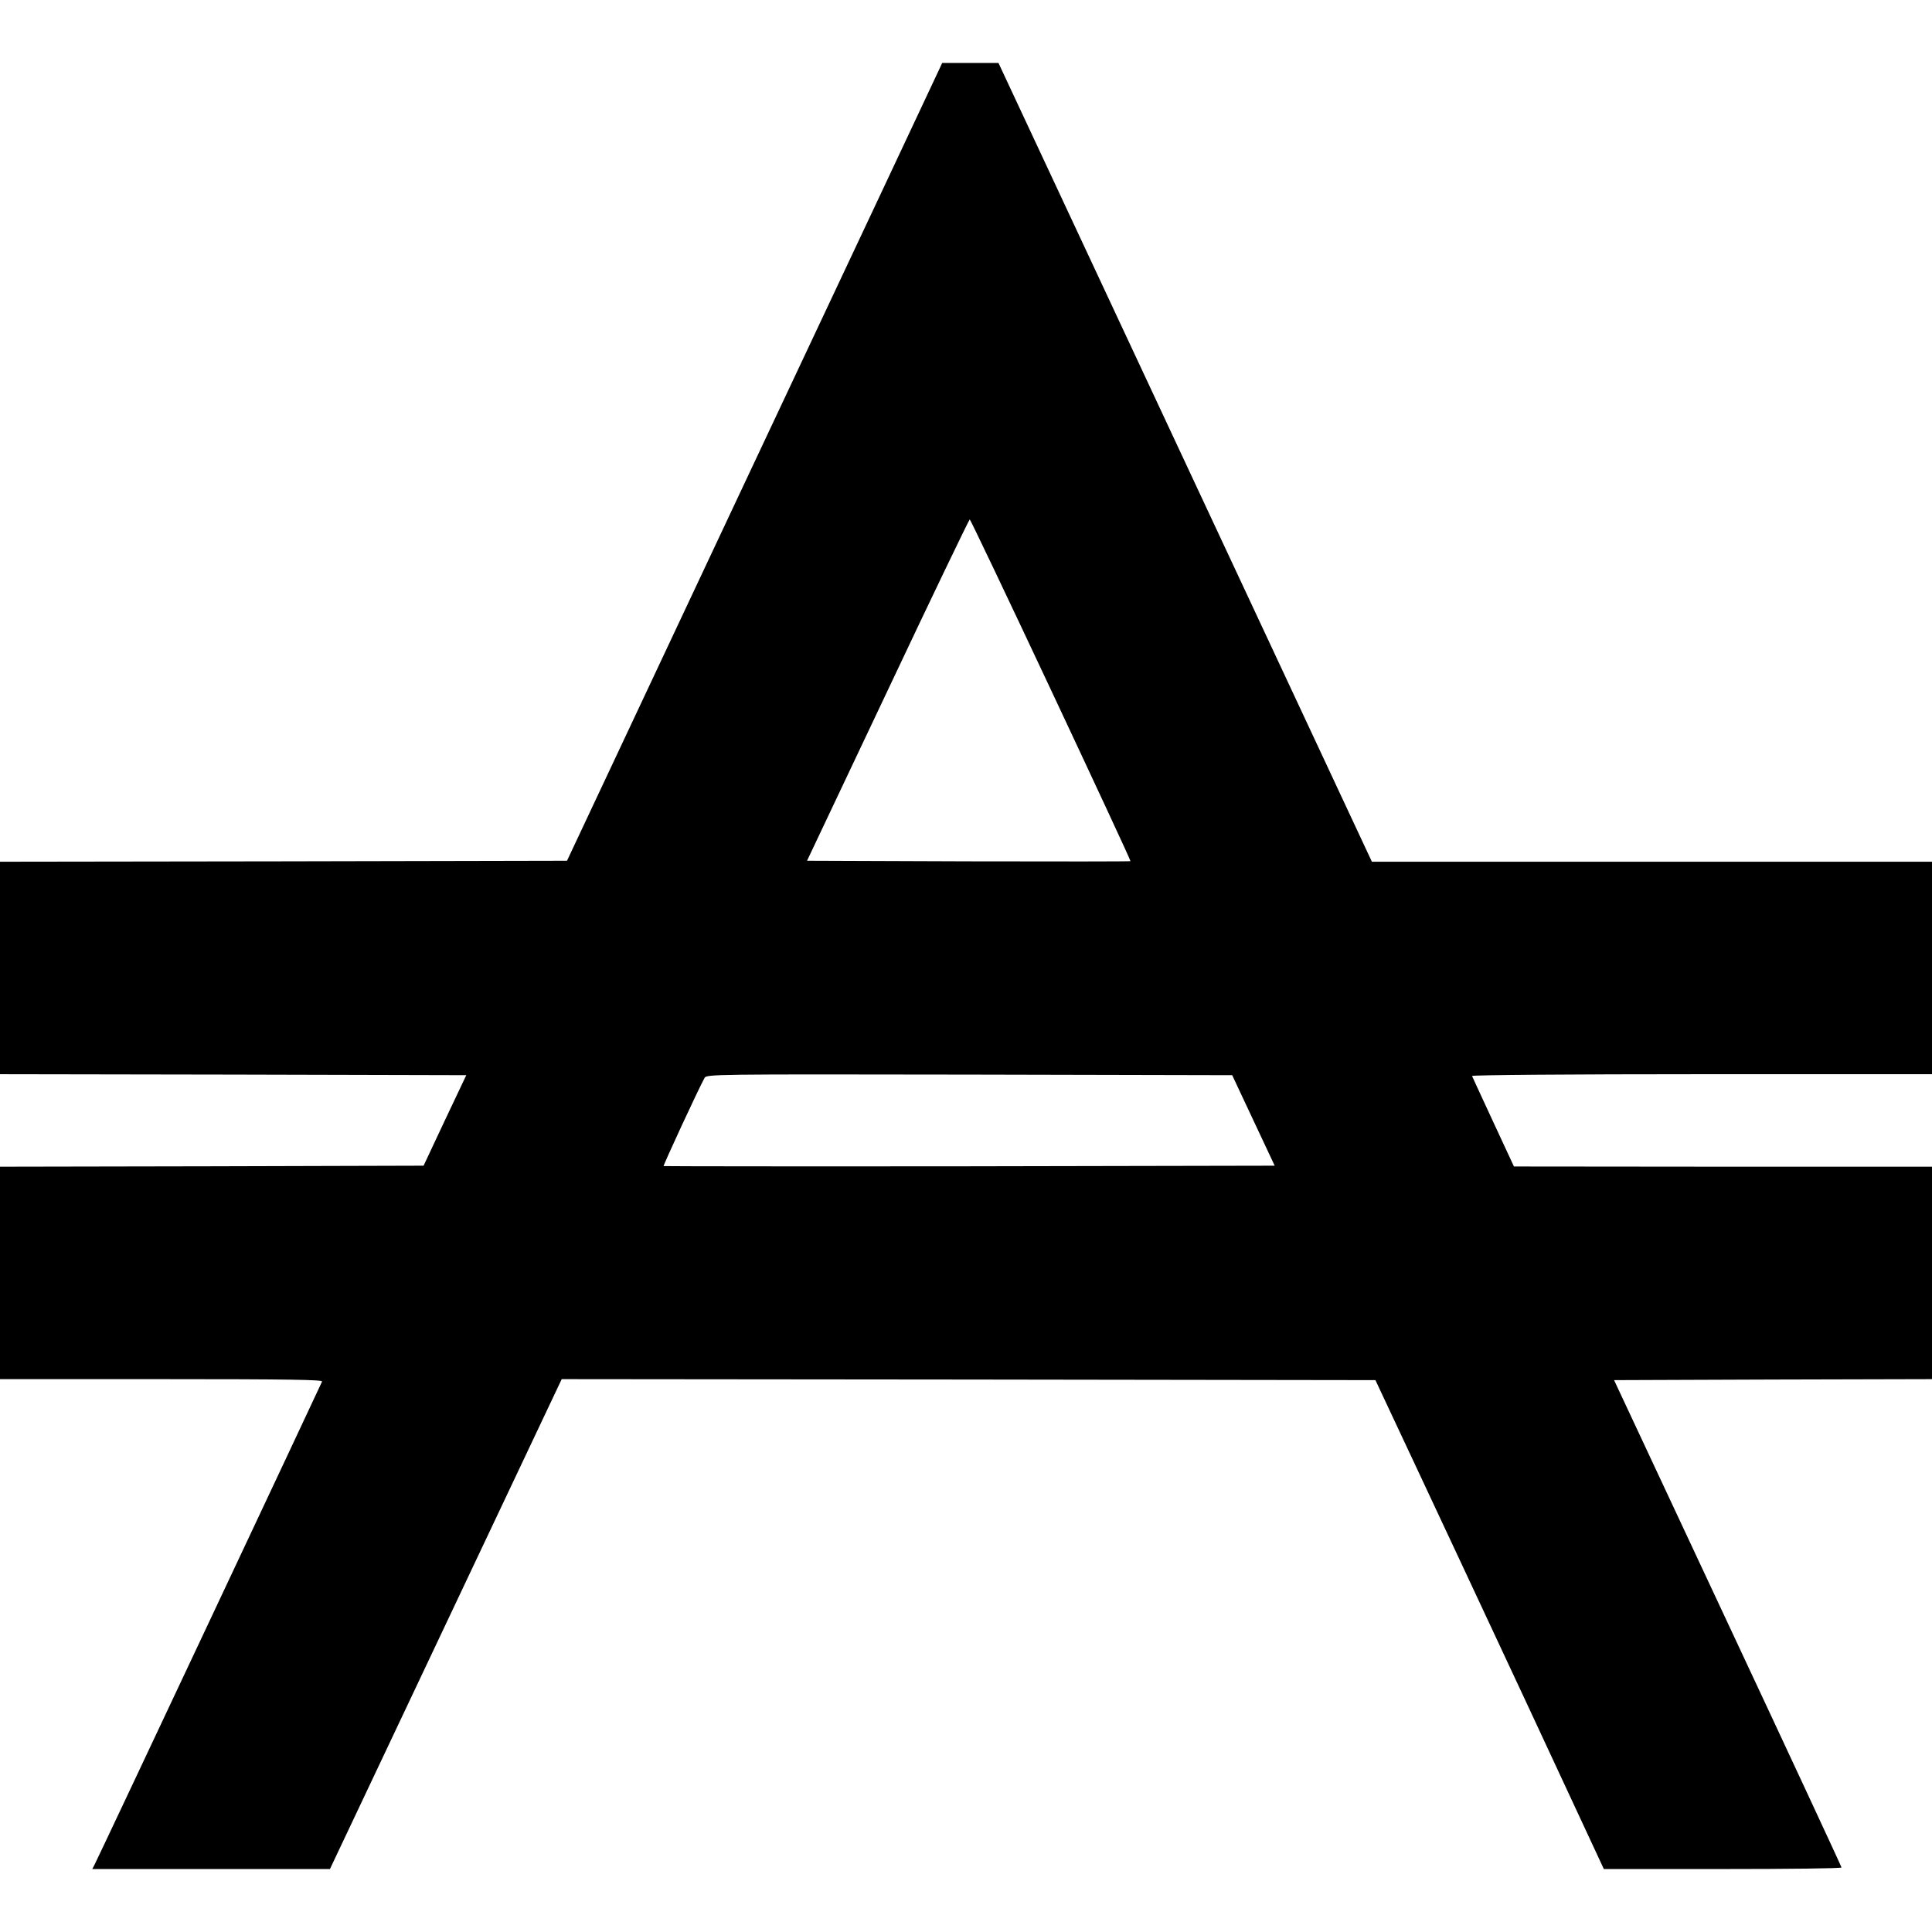 <?xml version="1.0" standalone="no"?>
<!DOCTYPE svg PUBLIC "-//W3C//DTD SVG 20010904//EN"
 "http://www.w3.org/TR/2001/REC-SVG-20010904/DTD/svg10.dtd">
<svg version="1.0" xmlns="http://www.w3.org/2000/svg"
 width="982pt" height="982pt" viewBox="0 0 982 982"
 preserveAspectRatio="xMidYMid meet">
<g transform="translate(0,982) scale(0.1,-0.1)"
fill="#000000" stroke="none">
<path d="M4760 9438 c-16 -35 -445 -947 -954 -2028 l-924 -1965 -1441 -3
-1441 -2 0 -540 0 -540 1185 -2 1185 -3 -109 -230 -108 -230 -1076 -3 -1077
-2 0 -540 0 -540 821 0 c653 0 820 -3 816 -12 -10 -24 -1145 -2436 -1157
-2457 l-11 -21 604 0 604 0 589 1245 589 1245 2068 -2 2068 -3 190 -405 c105
-223 366 -782 581 -1242 l390 -838 604 0 c332 0 604 3 604 8 0 4 -260 563
-578 1242 l-578 1235 808 3 808 2 0 540 0 540 -1062 0 -1063 1 -105 226 c-58
124 -106 230 -108 234 -2 5 513 9 1167 9 l1171 0 0 540 0 540 -1424 0 -1423 0
-949 2030 -949 2030 -143 0 -143 0 -29 -62z m582 -3125 c224 -477 406 -868
404 -870 -1 -2 -372 -2 -823 -1 l-821 3 411 868 c225 477 413 867 416 867 3 0
189 -390 413 -867z m1029 -2188 l108 -230 -1551 -3 c-853 -1 -1553 0 -1555 1
-3 3 175 388 208 448 10 19 40 19 1346 17 l1336 -3 108 -230z"/>
</g>
</svg>
